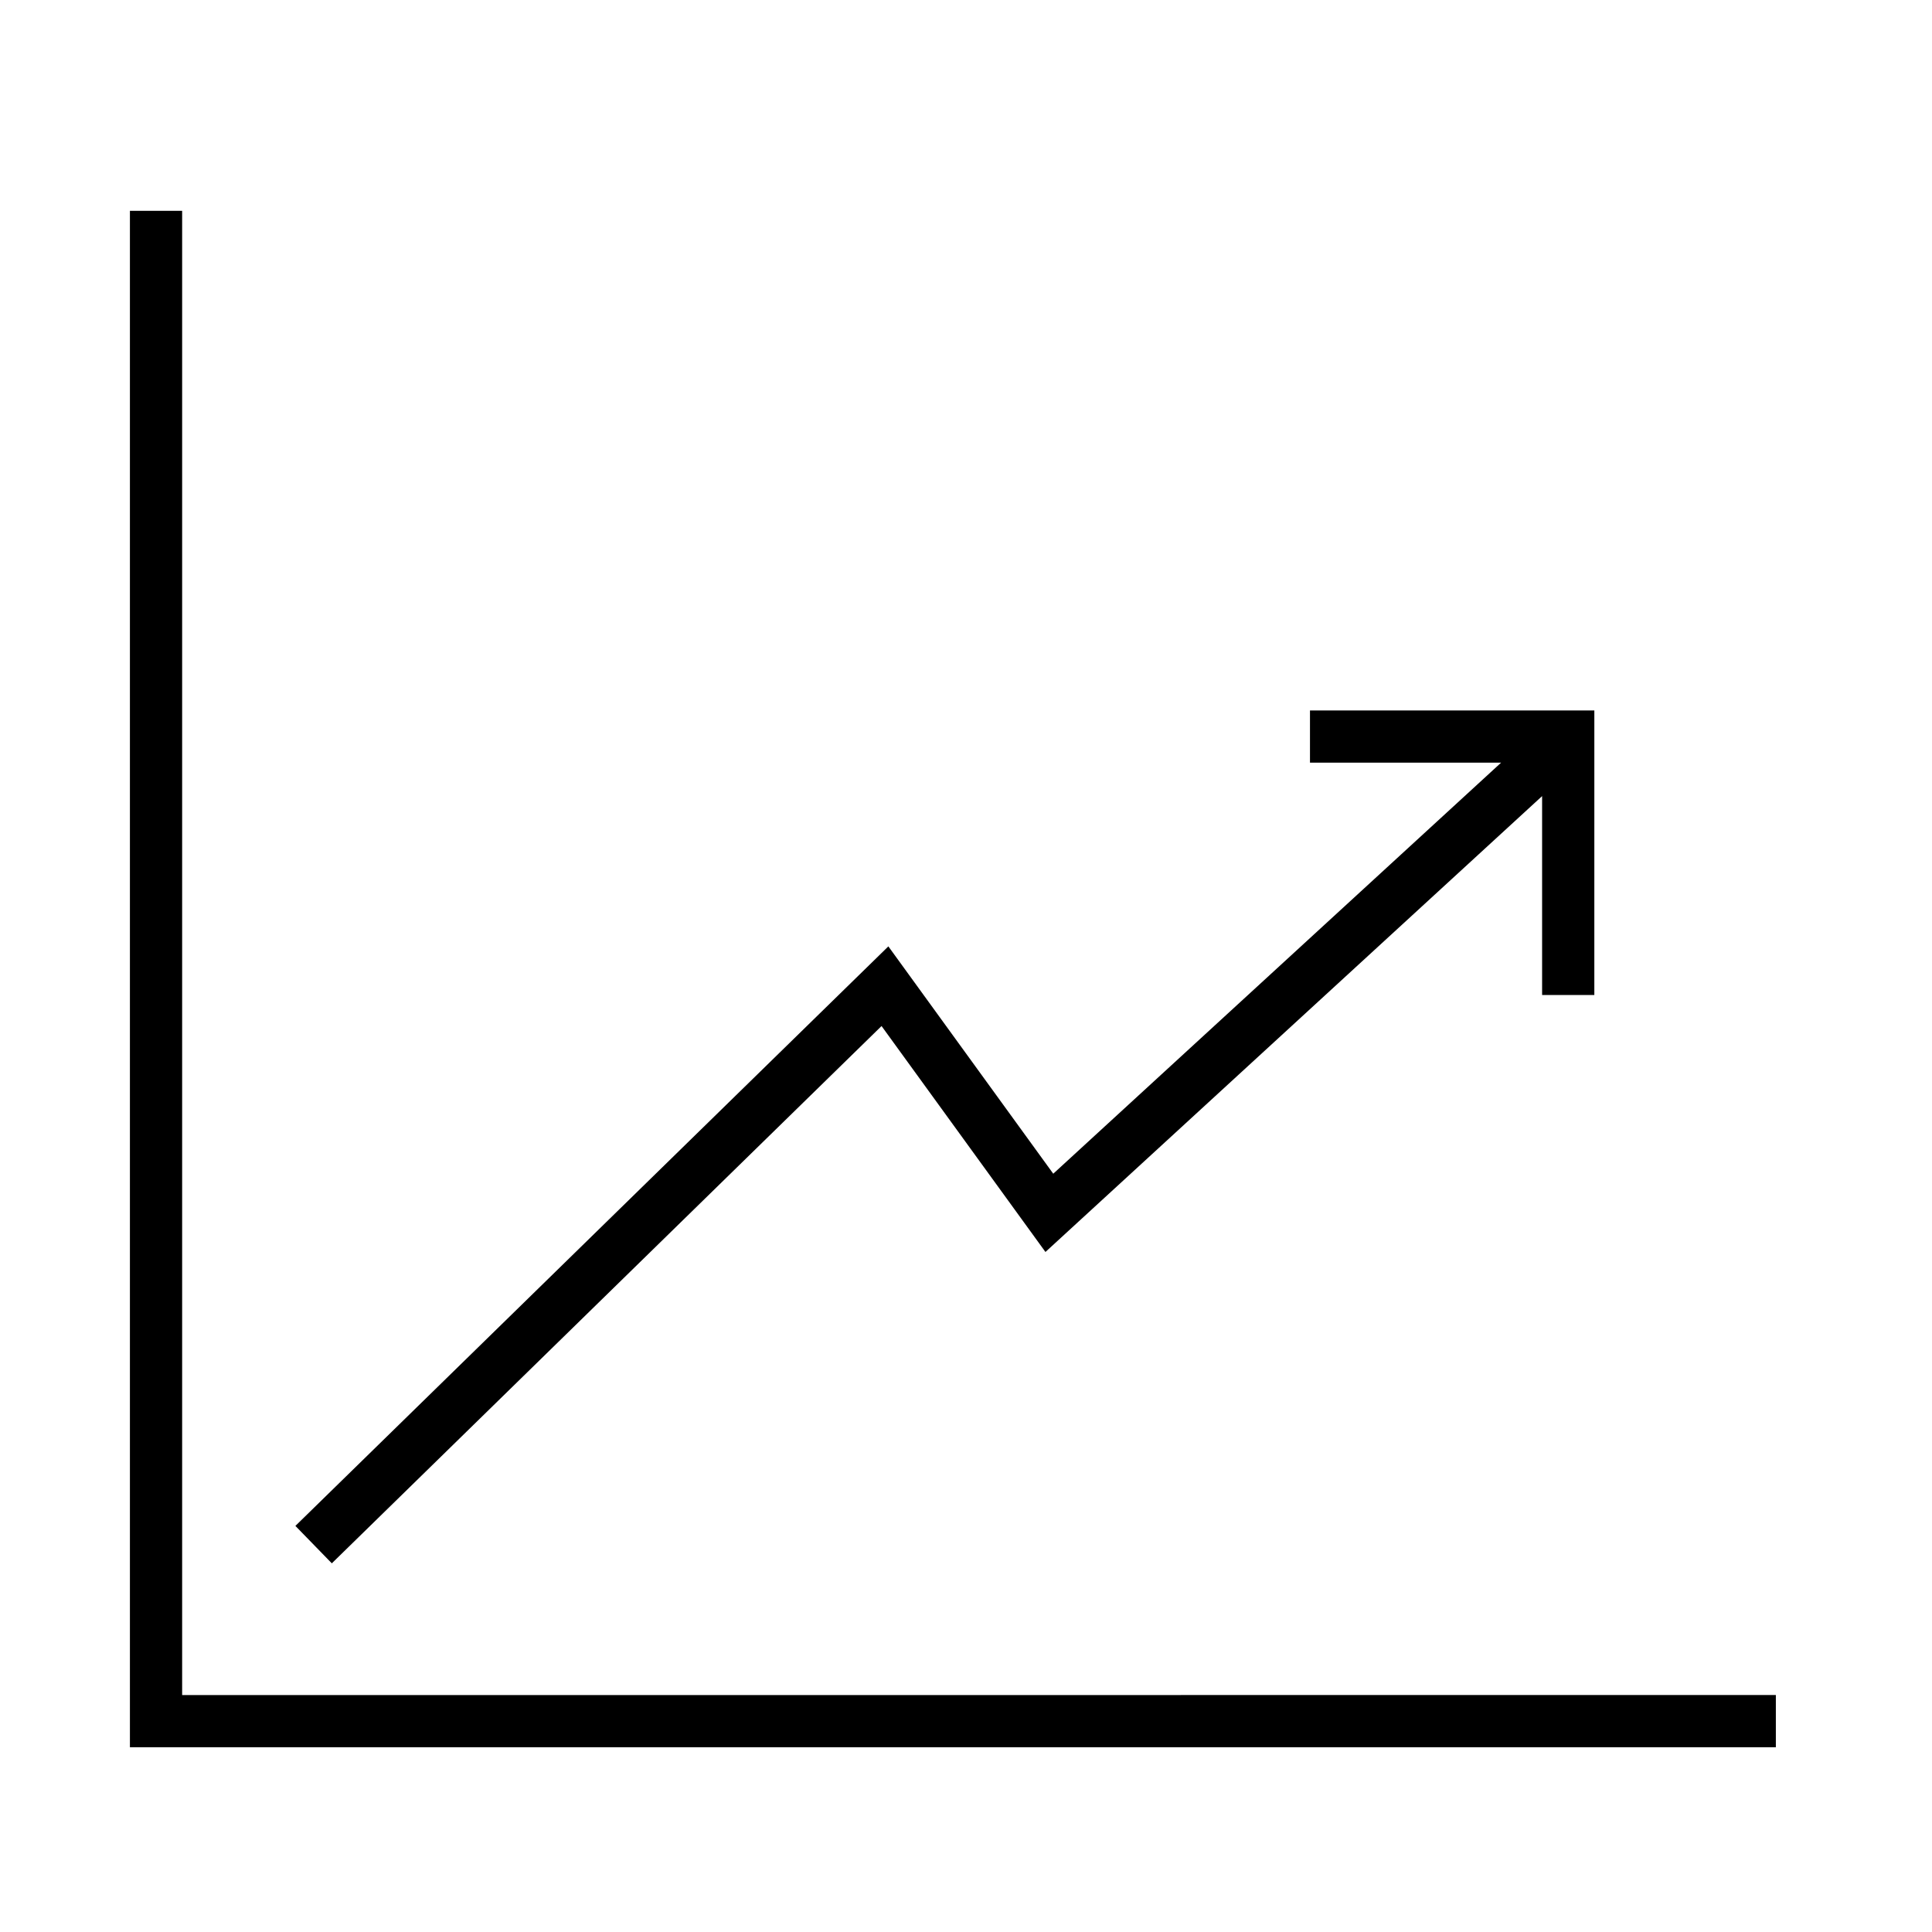 <?xml version="1.0" encoding="UTF-8"?>
<!-- Uploaded to: ICON Repo, www.iconrepo.com, Generator: ICON Repo Mixer Tools -->
<svg fill="#000000" width="800px" height="800px" version="1.1" viewBox="144 144 512 512" xmlns="http://www.w3.org/2000/svg">
 <path d="m614.62 593.2v13.84l-436.19 0.004v-407.18h13.84v393.34zm-237-177.29 43.434 59.875 131.62-120.81v52.715h13.84l0.004-75.414h-75.359v13.84h50.645l-118.68 108.93-43.699-60.246-157.14 153.58 9.652 9.918z"/>
</svg>